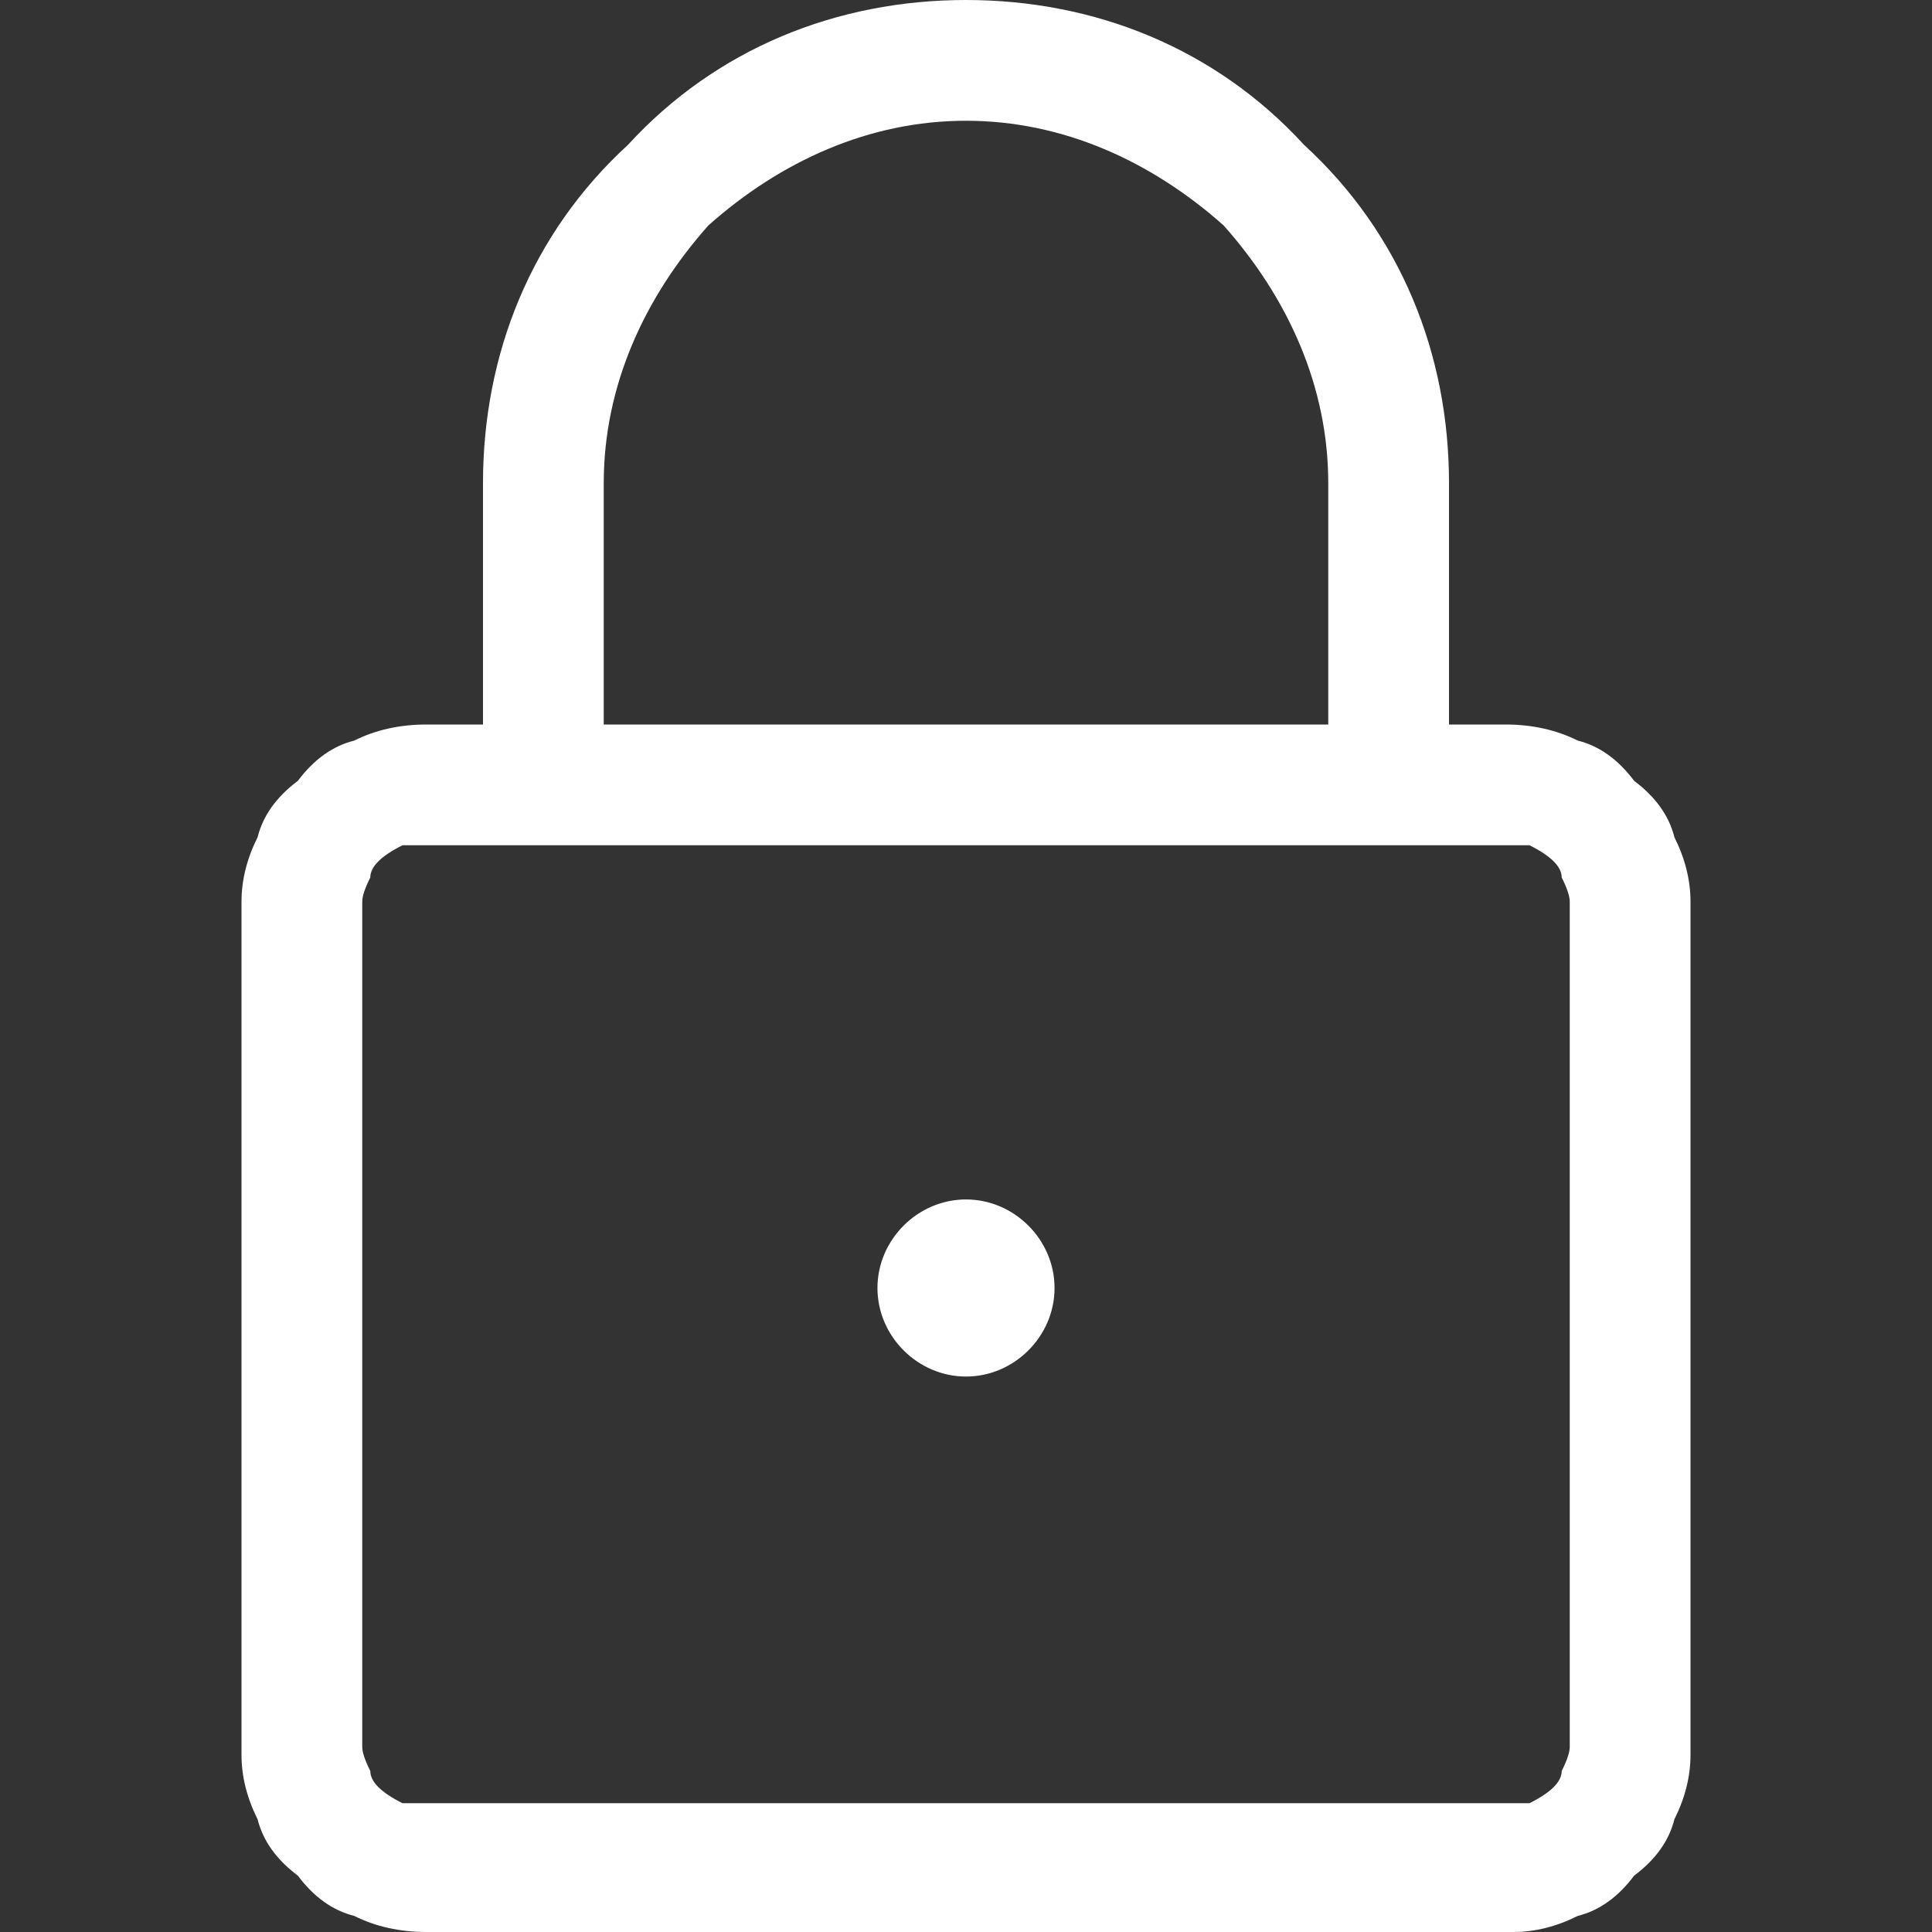 <svg version="1.2" xmlns="http://www.w3.org/2000/svg" viewBox="0 0 24 24" width="24" height="24">
	<rect x="0" y="0" width="24" height="24" fill="#333333" stroke="none"/>
	<title>security</title>
	<style>
		.s0 { fill: #ffffff } 
	</style>
	<path class="s0" d="m21 16.5v-5.3q0-0.4-0.2-0.8-0.1-0.4-0.5-0.7-0.3-0.4-0.7-0.5-0.4-0.2-0.9-0.2h-13.4q-0.5 0-0.9 0.2-0.4 0.1-0.7 0.5-0.4 0.3-0.5 0.7-0.2 0.4-0.2 0.8v10.6q0 0.4 0.2 0.8 0.1 0.4 0.5 0.7 0.3 0.4 0.7 0.5 0.4 0.2 0.9 0.2h13.5q0.4 0 0.8-0.2 0.4-0.1 0.7-0.5 0.4-0.3 0.5-0.7 0.2-0.4 0.2-0.8zm-1.5 0v5.2q0 0.1-0.1 0.3 0 0.1-0.1 0.2-0.1 0.1-0.3 0.2-0.1 0-0.2 0h-13.5q-0.2 0-0.3 0-0.2-0.1-0.3-0.2-0.1-0.1-0.1-0.2-0.1-0.2-0.1-0.3v-10.5q0-0.1 0.1-0.3 0-0.1 0.1-0.2 0.1-0.1 0.3-0.2 0.1 0 0.3 0h13.5q0.1 0 0.2 0 0.2 0.1 0.3 0.2 0.1 0.1 0.1 0.2 0.1 0.2 0.1 0.3zm-12-6.8v-3.7c0-1.2 0.5-2.3 1.3-3.2 0.9-0.8 2-1.3 3.2-1.3 1.2 0 2.3 0.5 3.2 1.3 0.8 0.9 1.3 2 1.3 3.2v3.8q0 0.3 0.2 0.5 0.2 0.2 0.5 0.2 0.4 0 0.6-0.2 0.2-0.2 0.2-0.5v-3.8c0-1.6-0.6-3.1-1.8-4.2-1.1-1.2-2.6-1.8-4.2-1.8-1.6 0-3.1 0.6-4.2 1.8-1.2 1.1-1.8 2.6-1.8 4.2v3.8q0 0.3 0.2 0.5 0.2 0.2 0.6 0.2 0.3 0 0.5-0.2 0.2-0.2 0.2-0.5zm4.5 5.2c-0.6 0-1.1 0.5-1.1 1.1 0 0.6 0.5 1.1 1.1 1.1 0.6 0 1.1-0.5 1.1-1.1 0-0.6-0.5-1.1-1.1-1.1q-0.3 0-0.5 0.2-0.2 0.2-0.2 0.6 0 0.3 0.2 0.5 0.2 0.2 0.5 0.2-0.2 0-0.3-0.1-0.1-0.1-0.1-0.3 0-0.1 0.1-0.2 0.1-0.1 0.3-0.1 0.2 0 0.3 0.1 0.1 0.1 0.1 0.2 0 0.2-0.1 0.3-0.1 0.1-0.3 0.1 0.3 0 0.5-0.2 0.2-0.2 0.3-0.6-0.1-0.3-0.3-0.5-0.2-0.2-0.5-0.2z"/>
</svg>